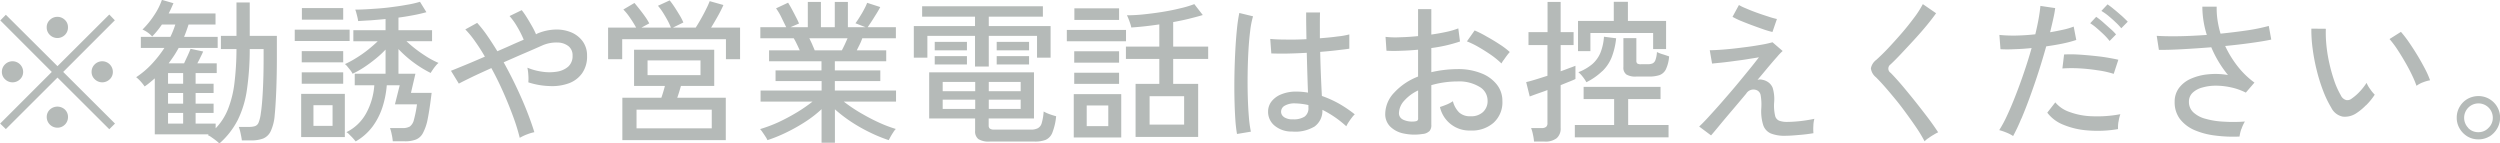 <svg xmlns="http://www.w3.org/2000/svg" width="194.624" height="11.16"><path d="M8.952 9.62L4.92 5.6l4.02-4.02-.432-.45-4.032 4.02-4.02-4-.432.44L4.032 5.6.012 9.62l.444.43 4.02-4.01 4.032 4.02zm-3.9-6.9a.807.807 0 00.24-.59.769.769 0 00-.24-.58.833.833 0 00-1.17 0 .76.76 0 00-.246.58.8.8 0 00.246.59.833.833 0 001.17 0zm-3.49 3.45a.779.779 0 00.24-.57.827.827 0 00-1.41-.59.8.8 0 00-.246.59.769.769 0 00.246.57.833.833 0 001.17 0zm6.984 0a.779.779 0 00.24-.57.827.827 0 00-1.41-.59.8.8 0 00-.246.59.769.769 0 00.246.57.833.833 0 001.168 0zM5.054 9.7a.824.824 0 00.24-.59.785.785 0 00-.24-.58.859.859 0 00-1.17 0 .775.775 0 00-.246.58.83.83 0 00.828.83.8.8 0 00.586-.24zM18.5 9.36A7.794 7.794 0 0019.22 7a21.912 21.912 0 00.222-3.18h1.08v.77c0 .9-.02 1.72-.06 2.48s-.092 1.34-.156 1.74a2.873 2.873 0 01-.174.73.478.478 0 01-.282.28 1.512 1.512 0 01-.468.06h-.792a3.278 3.278 0 01.132.46c.048.22.084.41.108.59h.72a2.559 2.559 0 00.948-.15 1.149 1.149 0 00.588-.59 3.659 3.659 0 00.3-1.24c.048-.48.088-1.11.12-1.91s.048-1.66.048-2.58V2.79h-2.112V.19H18.41v2.6h-1.212v1.03h1.212a22.347 22.347 0 01-.162 2.67 8.116 8.116 0 01-.5 2.01 4.611 4.611 0 01-.96 1.49v-.37h-1.56v-.83h1.4v-.72h-1.4v-.83h1.4v-.72h-1.4v-.83h1.644v-.76h-1.51q.132-.24.246-.48c.076-.15.146-.3.21-.44l-.984-.21q-.084.225-.228.54c-.1.21-.188.4-.276.59h-1.2c.144-.2.282-.39.414-.59s.254-.41.366-.61h3.036v-.86H14.33q.1-.24.186-.48t.162-.48h2.1v-.86H13.13c.072-.14.138-.27.2-.41s.118-.27.174-.39l-.9-.26a5.129 5.129 0 01-.606 1.2 6.645 6.645 0 01-.906 1.11 2.233 2.233 0 01.756.54 6.909 6.909 0 00.756-.93h1.044a6.857 6.857 0 01-.384.96h-2.3v.86H12.8a9.261 9.261 0 01-1 1.27 6.7 6.7 0 01-1.2 1.01 2.8 2.8 0 01.36.34 3.964 3.964 0 01.3.38 4.556 4.556 0 00.4-.3q.2-.165.39-.33v4.36h4.2a.2.2 0 01-.03.02.247.247 0 00-.042.04 1.5 1.5 0 01.294.17c.116.08.23.16.342.25a2.46 2.46 0 01.264.23 6.12 6.12 0 001.42-1.81zm-5.418-.57h1.176v.83h-1.176v-.83zm0-1.55h1.176v.83h-1.176v-.83zm0-1.55h1.176v.83h-1.176v-.83zm15.894 4.2a5.269 5.269 0 00.786-1.51 7.459 7.459 0 00.348-1.74h1.008l-.372 1.48h1.716a9.062 9.062 0 01-.24 1.21.9.9 0 01-.318.52 1.109 1.109 0 01-.57.12h-.972a3.178 3.178 0 01.132.49 3.611 3.611 0 01.084.54h.936a2.322 2.322 0 00.846-.13 1.061 1.061 0 00.564-.51 3.857 3.857 0 00.378-1.13c.1-.5.2-1.17.3-2h-1.61l.348-1.49h-1.32V3.82a8.853 8.853 0 001.2 1.06 8.7 8.7 0 001.308.8 2.984 2.984 0 01.168-.26 3.226 3.226 0 01.234-.31 1.272 1.272 0 01.21-.21 6.98 6.98 0 01-.852-.44c-.3-.19-.6-.39-.888-.61s-.54-.44-.756-.64h1.992v-.86H31.02v-.98c.408-.05.8-.12 1.176-.19s.708-.15 1-.23l-.5-.81a8.043 8.043 0 01-1.068.24c-.424.08-.874.14-1.35.2s-.942.09-1.4.12-.864.05-1.224.05a1.518 1.518 0 01.084.25c.032.11.062.23.09.35a2.712 2.712 0 01.054.29q.456-.03 1-.06c.364-.03.742-.06 1.134-.1v.87h-2.508v.86h1.9c-.216.21-.472.43-.768.67a9.442 9.442 0 01-.918.64 7.117 7.117 0 01-.87.47 1.025 1.025 0 01.2.2c.08.1.158.19.234.29a1.44 1.44 0 01.162.26 6.8 6.8 0 00.876-.49q.456-.3.9-.66a7.627 7.627 0 00.792-.73v1.88h-2.4v.9h1.524a5.294 5.294 0 01-.63 2.17 3.524 3.524 0 01-1.542 1.48.81.81 0 01.234.19c.092.09.184.18.276.28s.162.19.21.25a4.249 4.249 0 001.286-1.12zm-2.13.78V7.31h-3.4v3.36h3.4zm.372-7.48v-.88h-4.272v.88h4.272zm-.5-1.66v-.9h-3.216v.9h3.216zm0 4.99v-.89H23.49v.89h3.228zm0-1.67v-.87H23.49v.87h3.228zm-2.316 3.34h1.488V9.8h-1.488V8.19zm16.608 2.28a3.441 3.441 0 01.588-.18c-.152-.5-.348-1.05-.588-1.66s-.514-1.23-.822-1.88-.634-1.28-.978-1.9c.576-.25 1.134-.5 1.674-.73s.99-.43 1.35-.59a2.719 2.719 0 011.164-.22 1.409 1.409 0 01.852.28.89.89 0 01.324.74 1.088 1.088 0 01-.342.86 1.739 1.739 0 01-.882.39 3.705 3.705 0 01-1.152 0 4.6 4.6 0 01-1.14-.31 3.817 3.817 0 01.072.57 3.332 3.332 0 010 .57 5.876 5.876 0 001.668.29 3.829 3.829 0 001.47-.21 2.181 2.181 0 001.044-.78 2.247 2.247 0 00.39-1.37 1.861 1.861 0 00-.324-1.1 2.1 2.1 0 00-.882-.71 2.962 2.962 0 00-1.248-.23 3.87 3.87 0 00-1.434.32l-.084.05a5.965 5.965 0 00-.33-.66c-.132-.23-.266-.46-.4-.67a5.539 5.539 0 00-.384-.55l-.948.46a4.96 4.96 0 01.588.82 7.89 7.89 0 01.516 1.02c-.3.13-.632.27-.984.43s-.708.31-1.068.47c-.264-.43-.528-.84-.792-1.22a9.51 9.51 0 00-.78-.99l-.924.51a7.2 7.2 0 01.762.93 13.907 13.907 0 01.762 1.19c-.536.23-1.038.45-1.506.64s-.846.35-1.134.46l.612 1c.24-.13.586-.3 1.038-.52s.95-.44 1.494-.69c.336.61.65 1.25.942 1.91s.548 1.3.768 1.9a15.348 15.348 0 01.5 1.62 3.852 3.852 0 01.542-.26zm15.492.44v-3.3h-3.78q.072-.195.15-.45c.052-.17.1-.33.138-.47h2.592V3.87h-6.24v2.82h2.4a10.526 10.526 0 01-.276.92H48.45v3.3h8.052zm-8.064-6.3V3.05h8.076v1.56h1.1V2.15h-2.256c.176-.28.354-.59.534-.91s.322-.61.426-.85L55.25.09a6.332 6.332 0 01-.264.59c-.12.25-.254.5-.4.76s-.29.5-.426.71h-1.776l.816-.4a4.447 4.447 0 00-.288-.56c-.128-.21-.262-.43-.4-.64s-.266-.38-.378-.52l-.912.42a4.392 4.392 0 01.372.5c.128.2.25.41.366.62a4.493 4.493 0 01.27.58h-2.298l.612-.33a4.148 4.148 0 00-.312-.51q-.2-.285-.426-.57t-.414-.51l-.864.51a4.415 4.415 0 01.516.64 8.258 8.258 0 01.48.77H47.34v2.46h1.092zm1.116 3.93h5.856v1.45h-5.856V8.54zm.864-3.84h4.116v1.15h-4.122V4.7zm14.58 6.41v-2.6a11.113 11.113 0 001.248.96 12.708 12.708 0 001.458.83 11.8 11.8 0 001.482.61l.144-.27c.064-.11.134-.23.21-.34a1.316 1.316 0 01.2-.26 10.294 10.294 0 01-1.4-.54c-.5-.23-.974-.49-1.434-.76a11.894 11.894 0 01-1.218-.83h4.068v-.86h-4.764v-.74h3.54v-.83h-3.54v-.71h4v-.85H66.7c.072-.15.148-.3.228-.46s.148-.33.2-.48h2.616v-.86h-2.2q.144-.2.324-.48c.12-.18.24-.38.36-.57s.22-.37.3-.52l-1.02-.33a3.994 3.994 0 01-.24.51c-.1.2-.216.39-.336.58a5.964 5.964 0 01-.336.5l.792.31h-1.38V.15h-1.02v1.97h-1.08V.15h-1.02v1.97h-1.356l.672-.29a5.183 5.183 0 00-.222-.47c-.1-.2-.206-.4-.318-.61s-.216-.39-.312-.54l-.936.44a4.59 4.59 0 01.42.71c.144.3.268.55.372.76h-2.016v.86h2.6a4.6 4.6 0 01.24.45c.08.16.156.33.228.49h-2.388v.85h4.08v.71h-3.576v.83h3.586v.74H59.21v.86h4.044a11.715 11.715 0 01-1.218.84 15.625 15.625 0 01-1.446.77 11.291 11.291 0 01-1.416.53 1.969 1.969 0 01.2.26c.08.11.156.23.228.34a1.614 1.614 0 01.144.26 11.465 11.465 0 001.494-.61 13.594 13.594 0 001.47-.83 9.019 9.019 0 001.248-.97v2.61h1.032zM63.24 3.47c-.076-.16-.154-.33-.234-.49h2.976q-.1.225-.216.48c-.08.17-.156.32-.228.46h-2.112q-.078-.195-.192-.45zm17.3 7.55a2.305 2.305 0 00.858-.13 1 1 0 00.522-.55 4.678 4.678 0 00.3-1.29 7.246 7.246 0 01-.51-.16 3.3 3.3 0 01-.462-.21 4.19 4.19 0 01-.15.9.635.635 0 01-.3.4 1.112 1.112 0 01-.522.11h-2.864a.58.58 0 01-.354-.08.3.3 0 01-.09-.24v-.55h3.528V5.63h-8.16v3.59h3.576v.97a.747.747 0 00.258.64 1.509 1.509 0 00.882.19h3.48zm-3.564-5.84V2.79h3.756v1.7h1.056V2.03h-4.812V1.3h4.212V.49h-9.4v.81h4.116v.73H71.14v2.46h1.056v-1.7h3.708v2.39h1.068zm-3.588 2.58h2.532v.72h-2.532v-.72zm0-1.38h2.532v.72h-2.532v-.72zm3.588 1.38h2.484v.72h-2.484v-.72zm0-1.38h2.484v.72h-2.484v-.72zm-1.7-2.46v-.66h-2.508v.66h2.494zm4.836 0v-.66h-2.52v.66H80.1zm-4.836 1.1v-.65h-2.508v.65h2.494zm4.836 0v-.65h-2.52v.65H80.1zm13.164 5.64V6.53h-1.944V4.59h2.724v-.96h-2.724V1.72c.424-.08.834-.16 1.23-.26s.754-.19 1.074-.29l-.66-.85a7.834 7.834 0 01-1.11.33c-.436.11-.9.2-1.392.28s-.976.14-1.452.19-.906.07-1.29.07a2.762 2.762 0 01.132.3c.048.12.092.25.132.37a1.688 1.688 0 01.072.28q.972-.06 2.184-.24v1.73h-2.6v.96h2.6v1.94h-1.848v4.13h4.86zm-5.988.04V7.33h-3.696v3.37h3.684zm2.208-3.21h2.688V9.7h-2.688V7.49zM87.66 3.21v-.88h-4.608v.88h4.608zm-.54-1.66v-.9h-3.48v.9h3.48zm0 3.33v-.89h-3.492v.89h3.492zm0 1.65v-.87h-3.492v.87h3.492zM84.6 8.21h1.68v1.61H84.6V8.21zm17.694 1.67a1.507 1.507 0 00.654-1.33 8.1 8.1 0 011.86 1.28 3.053 3.053 0 01.168-.3c.08-.12.168-.25.264-.37a1.7 1.7 0 01.228-.26 9.747 9.747 0 00-1.26-.85 8.461 8.461 0 00-1.3-.58 109.142 109.142 0 01-.132-3.43c.48-.04.922-.08 1.326-.13s.718-.08.942-.12V2.68a6.106 6.106 0 01-.924.16c-.416.06-.872.1-1.368.14v-1c0-.34 0-.68.012-1.01h-1.08c0 .36 0 .71.006 1.06s.01.7.018 1.02q-.828.045-1.59.03c-.508 0-.918-.02-1.23-.05l.084 1.13c.336.01.75.02 1.242.01s1-.03 1.518-.06c.016.63.032 1.21.048 1.73s.032.98.048 1.37a5.465 5.465 0 00-.912-.08 3.013 3.013 0 00-1.188.22 1.791 1.791 0 00-.75.56 1.276 1.276 0 00-.258.76 1.387 1.387 0 00.492 1.1 2.055 2.055 0 001.38.47 2.878 2.878 0 001.69-.36zm-4.914.37a9.247 9.247 0 01-.156-1.15c-.04-.47-.068-.99-.084-1.57s-.02-1.17-.012-1.78.028-1.2.06-1.77.078-1.1.138-1.57a6.751 6.751 0 01.222-1.14l-1.068-.26a12.255 12.255 0 00-.186 1.27c-.052.51-.094 1.06-.126 1.67s-.054 1.22-.066 1.85-.012 1.25 0 1.84.034 1.14.066 1.62a10.372 10.372 0 00.132 1.17zm2.592-1.13a.49.49 0 01-.24-.44.537.537 0 01.3-.46 1.521 1.521 0 01.828-.17 4.277 4.277 0 01.5.04 4.441 4.441 0 01.5.09v.2a.79.79 0 01-.3.7 1.574 1.574 0 01-.9.21 1.181 1.181 0 01-.698-.17zm11.3 1.1a.688.688 0 00.156-.51V6.63a6.976 6.976 0 01.966-.21 7.284 7.284 0 011.062-.08 3.072 3.072 0 011.722.42 1.233 1.233 0 01.63 1.08 1.144 1.144 0 01-.366.89 1.337 1.337 0 01-.966.32 1.234 1.234 0 01-.876-.29 1.868 1.868 0 01-.492-.88 2.675 2.675 0 01-.486.26c-.22.09-.394.15-.522.19a2.336 2.336 0 002.376 1.83 2.54 2.54 0 001.794-.6 2.144 2.144 0 00.69-1.71 2.015 2.015 0 00-.426-1.26 2.813 2.813 0 00-1.206-.88 4.792 4.792 0 00-1.872-.33 9.328 9.328 0 00-2.028.24V3.74a11.548 11.548 0 002.232-.51l-.132-1.02a5.848 5.848 0 01-.918.27q-.546.12-1.182.21V.71h-1.032v2.1q-.72.075-1.386.09a6.9 6.9 0 01-1.146-.03l.072 1.08a11.4 11.4 0 001.17 0c.42-.01.85-.04 1.29-.08v2.09a4.921 4.921 0 00-1.866 1.26 2.433 2.433 0 00-.69 1.63 1.36 1.36 0 00.384 1 2.064 2.064 0 001.038.54 4.024 4.024 0 001.482.04.853.853 0 00.518-.21zm5.778-5.53c.084-.12.172-.25.264-.37s.166-.21.222-.27a5.818 5.818 0 00-.81-.61c-.332-.22-.67-.42-1.014-.61a7.8 7.8 0 00-.912-.46l-.6.85a6.876 6.876 0 01.936.46q.516.3.99.63a6.715 6.715 0 01.762.63 2.283 2.283 0 01.154-.25zm-7.824 4.62a.54.54 0 01-.318-.51 1.487 1.487 0 01.4-.95 3.381 3.381 0 011.092-.81v2.17a.21.21 0 01-.084.2.787.787 0 01-.276.05 1.641 1.641 0 01-.822-.15zm11.01 1.71a1.42 1.42 0 00.948-.26.986.986 0 00.312-.81V6.63q.36-.15.666-.27t.486-.21V5.12q-.18.075-.48.18c-.2.08-.424.16-.672.25V3.51h1.008V2.5h-1.008V.15h-1.02V2.5h-1.484v1.01h1.476V5.9c-.32.1-.628.2-.924.29s-.54.16-.732.2l.276 1.12c.112-.04.294-.11.546-.2s.53-.18.834-.3v2.56a.367.367 0 01-.108.31.542.542 0 01-.348.09h-.816a2.8 2.8 0 01.144.51 3.814 3.814 0 01.084.54h.8zm9.66-.33v-.96h-3.144V7.71h2.52v-.95h-5.988v.95h2.376v2.02h-3.06v.96h7.3zm-6.084-6.71V2.57h4.884v1.25h1.008V1.63h-2.972V.14h-1.1v1.49h-2.784v2.35h.96zm4.584 1.98a2.522 2.522 0 00.786-.11.9.9 0 00.5-.44 2.86 2.86 0 00.258-1.02c-.128-.04-.29-.1-.486-.16a2.656 2.656 0 01-.462-.18 2.176 2.176 0 01-.12.63.459.459 0 01-.228.26 1.016 1.016 0 01-.384.06h-.498a.505.505 0 01-.306-.06.313.313 0 01-.066-.23V2.97h-1.008v2.24a.654.654 0 00.234.59 1.359 1.359 0 00.762.16h1.008zm-3.654-.42a3.1 3.1 0 00.726-1.08 5.688 5.688 0 00.348-1.48l-.948-.12a4.083 4.083 0 01-.276 1.25 2.39 2.39 0 01-.63.88 3.809 3.809 0 01-1.086.63 2.136 2.136 0 01.342.36 2.755 2.755 0 01.282.42 4.99 4.99 0 001.234-.86zm15.27 4.97c.416-.03.8-.08 1.164-.14a3.67 3.67 0 01-.006-.57 2.261 2.261 0 01.078-.55q-.276.06-.666.12t-.78.09q-.39.03-.678.03a1.714 1.714 0 01-.606-.09.546.546 0 01-.33-.41 3.449 3.449 0 01-.072-1.02 3.011 3.011 0 00-.114-1.13.979.979 0 00-.426-.49 1.107 1.107 0 00-.378-.14.671.671 0 00-.378.01q.432-.51.828-.99c.264-.31.5-.59.7-.81a4.1 4.1 0 01.432-.45l-.792-.68a7.72 7.72 0 01-.858.19c-.34.06-.7.12-1.092.17s-.77.1-1.146.14-.722.07-1.038.09-.566.03-.75.03l.18 1.04c.16-.02.388-.04.684-.07s.624-.07.984-.12.714-.09 1.062-.15.654-.1.918-.15c-.2.26-.456.59-.768.97s-.652.8-1.02 1.24-.736.86-1.1 1.28-.706.79-1.014 1.13-.558.59-.75.77l.924.69c.152-.17.368-.43.648-.77s.6-.72.966-1.15.738-.87 1.122-1.33a.661.661 0 01.84-.26.515.515 0 01.288.39 4.283 4.283 0 01.048 1.01 3.6 3.6 0 00.15 1.31 1.083 1.083 0 00.594.65 2.877 2.877 0 001.116.18q.404 0 1.028-.06zm-1.68-9.03a6.436 6.436 0 01-.7-.2q-.432-.135-.888-.3t-.828-.33a3.644 3.644 0 01-.54-.26l-.5.92a6.319 6.319 0 00.612.3c.272.11.57.23.894.35s.63.23.918.33.516.16.684.2zm11.79 9.28a3.5 3.5 0 01.414-.27 3.018 3.018 0 01.348-.19c-.136-.21-.32-.48-.552-.8s-.488-.65-.768-1.01-.564-.72-.852-1.07-.564-.69-.828-.99-.5-.56-.7-.76a.394.394 0 01-.012-.65q.372-.345.864-.87c.328-.35.666-.71 1.014-1.09s.67-.75.966-1.11.532-.67.708-.92l-1.032-.71a7.628 7.628 0 01-.672 1.05c-.3.4-.622.81-.978 1.22s-.708.8-1.056 1.17-.654.66-.918.9a1.073 1.073 0 00-.42.66 1.057 1.057 0 00.4.7c.2.2.436.45.708.76s.556.65.852 1.01.586.75.87 1.14.544.76.78 1.11a10.8 10.8 0 01.57.96 1.722 1.722 0 01.286-.24zm7.242-1.52c.224-.53.452-1.11.684-1.75s.454-1.28.666-1.94.406-1.31.582-1.94c.472-.07.916-.14 1.332-.23a8.668 8.668 0 001.008-.27l-.2-1.04a5.231 5.231 0 01-.81.24c-.316.07-.658.14-1.026.2q.132-.54.24-1.02c.072-.32.124-.6.156-.86l-1.152-.17c-.024.29-.07.62-.138 1s-.154.78-.258 1.21c-.536.06-1.05.09-1.542.1a11.368 11.368 0 01-1.254-.05l.084 1.11a9.4 9.4 0 001.068 0q.648-.015 1.356-.09-.252.9-.57 1.83-.318.945-.654 1.8c-.224.58-.446 1.11-.666 1.58a9.49 9.49 0 01-.63 1.18 4.515 4.515 0 01.558.19 2.7 2.7 0 01.522.27 13.569 13.569 0 00.636-1.35zm7.566.23a2.916 2.916 0 01.138-.58 9.6 9.6 0 01-2.208.16 5.474 5.474 0 01-1.74-.33 2.49 2.49 0 01-1.116-.75l-.624.8a2.875 2.875 0 001.2.92 6.072 6.072 0 001.908.46 9.427 9.427 0 002.4-.1 2.931 2.931 0 01.034-.58zm-.018-4.82q-.4-.09-.942-.18c-.364-.06-.746-.1-1.146-.14s-.786-.07-1.158-.09-.7-.01-.978 0l-.132 1.09a10.656 10.656 0 011.278-.01 14.29 14.29 0 011.452.15 7.4 7.4 0 011.266.28zm.732-2.96q-.168-.18-.462-.45c-.2-.17-.4-.35-.6-.51a6.093 6.093 0 00-.51-.39l-.48.51a4.486 4.486 0 01.528.37c.192.16.38.32.564.5a4.465 4.465 0 01.456.48zm-.912.99a3.634 3.634 0 00-.45-.45c-.2-.18-.394-.35-.594-.53a5.544 5.544 0 00-.5-.39l-.468.5a3.874 3.874 0 01.51.38c.188.16.372.33.552.5a4.819 4.819 0 01.45.5zm9.762 7.37a2.888 2.888 0 01.27-.59 11.568 11.568 0 01-1.662.01 6.152 6.152 0 01-1.392-.22 2.2 2.2 0 01-.954-.5 1.094 1.094 0 01-.348-.82.946.946 0 01.276-.7 1.731 1.731 0 01.744-.41 3.767 3.767 0 011.05-.15 5.522 5.522 0 011.194.13 4.738 4.738 0 011.164.41l.672-.78a6.646 6.646 0 01-1.326-1.29 8.156 8.156 0 01-.954-1.56q1.092-.105 2.046-.24c.636-.09 1.15-.17 1.542-.26l-.192-1.06a14.614 14.614 0 01-1.584.33q-1.008.15-2.172.27a7.609 7.609 0 01-.234-1.05 6.237 6.237 0 01-.066-1.05h-1.116a7.406 7.406 0 00.348 2.2c-.752.05-1.472.09-2.16.1s-1.268 0-1.74-.03l.168 1.09c.512.01 1.13-.01 1.854-.05s1.466-.09 2.226-.15a8.73 8.73 0 001.3 2.16 5.721 5.721 0 00-1.59-.05 4.324 4.324 0 00-1.326.35 2.312 2.312 0 00-.906.72 1.767 1.767 0 00-.33 1.07 2.156 2.156 0 00.408 1.33 2.88 2.88 0 001.116.86 5.852 5.852 0 001.62.43 10.846 10.846 0 001.908.08 2.724 2.724 0 01.138-.58zm9.7-1.85a4.949 4.949 0 00.678-.83 2.873 2.873 0 01-.354-.43 2.308 2.308 0 01-.282-.49 4.43 4.43 0 01-.522.67 3.741 3.741 0 01-.63.55.52.52 0 01-.432.12.653.653 0 01-.42-.37 6.215 6.215 0 01-.5-1.1 12.6 12.6 0 01-.384-1.35 11.515 11.515 0 01-.234-1.41 9.414 9.414 0 01-.048-1.32l-1.128-.01a10.778 10.778 0 00.1 1.56 14.6 14.6 0 00.318 1.68 13.292 13.292 0 00.5 1.6 8.12 8.12 0 00.636 1.32 1.267 1.267 0 00.9.69 1.6 1.6 0 001.008-.24 4.3 4.3 0 00.782-.64zm4.41-1.78a2.773 2.773 0 01.576-.17 6.626 6.626 0 00-.378-.86c-.172-.33-.37-.69-.594-1.06s-.45-.72-.678-1.05a8.774 8.774 0 00-.618-.8l-.888.56a7.8 7.8 0 01.57.75q.318.48.63 1.02c.208.36.392.7.552 1.04a7.662 7.662 0 01.348.83 2.11 2.11 0 01.468-.26zm5.19 4.21a1.8 1.8 0 00.606-.62 1.68 1.68 0 00-.6-2.3 1.658 1.658 0 00-.852-.23 1.753 1.753 0 00-.852.22 1.673 1.673 0 00-.612.61 1.646 1.646 0 00-.228.85 1.62 1.62 0 00.228.85 1.764 1.764 0 00.618.62 1.659 1.659 0 00.846.22 1.619 1.619 0 00.834-.22zm-1.638-.67a1.125 1.125 0 010-1.58 1.115 1.115 0 011.584 0 1.116 1.116 0 01.324.79 1.066 1.066 0 01-.33.78 1.046 1.046 0 01-.786.34 1.067 1.067 0 01-.804-.33z" fill="#b5bab8" fill-rule="evenodd"/></svg>